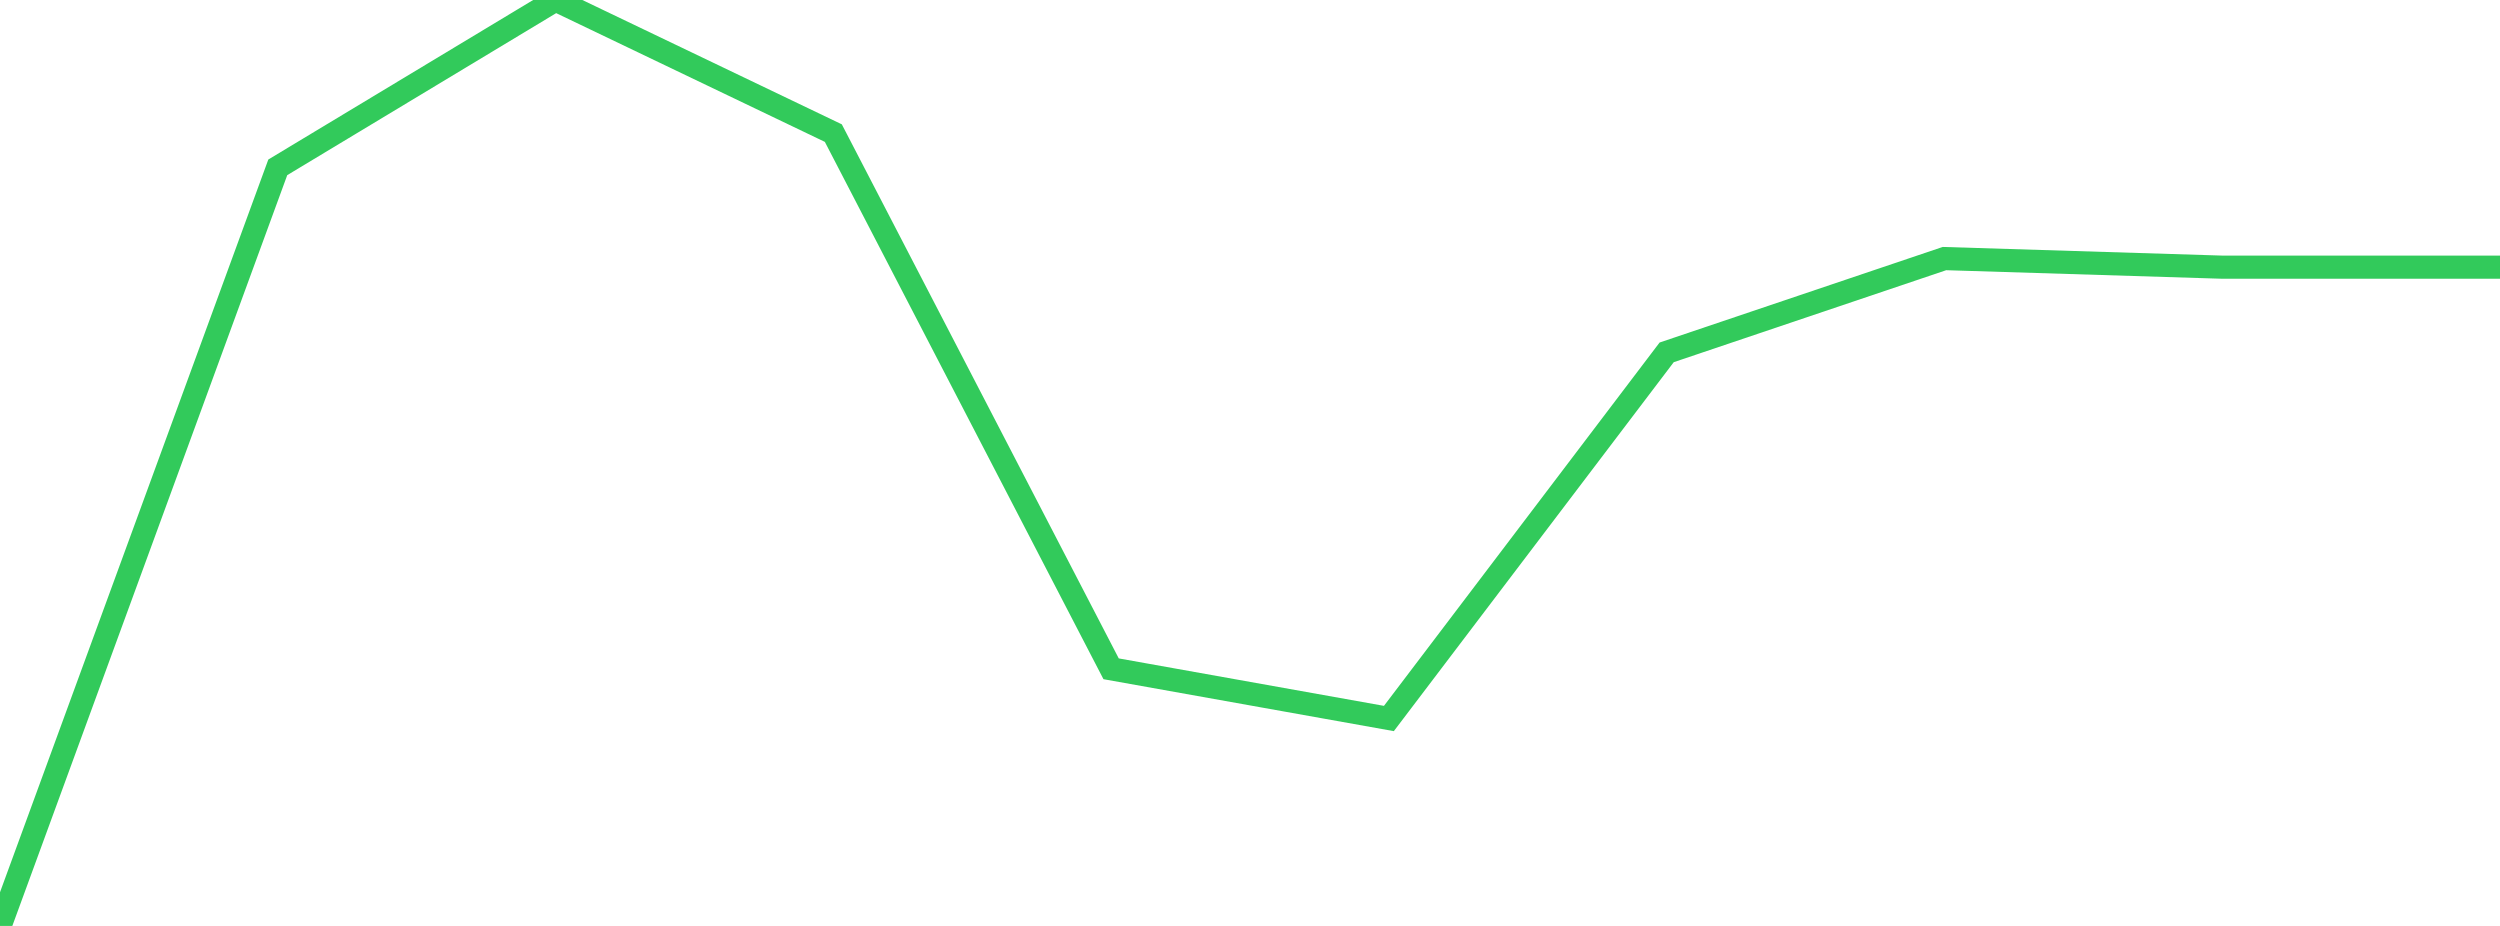 <?xml version="1.0" standalone="no"?>
<!DOCTYPE svg PUBLIC "-//W3C//DTD SVG 1.1//EN" "http://www.w3.org/Graphics/SVG/1.1/DTD/svg11.dtd">

<svg width="135" height="50" viewBox="0 0 135 50" preserveAspectRatio="none" 
  xmlns="http://www.w3.org/2000/svg"
  xmlns:xlink="http://www.w3.org/1999/xlink">


<polyline points="0.0, 50.0 15.0, 9.036 30.0, 0.0 45.0, 7.188 60.0, 36.115 75.0, 38.799 90.0, 19.027 105.0, 13.963 120.0, 14.427 135.0, 14.427" fill="none" stroke="#32ca5b" stroke-width="1.25"/>

</svg>